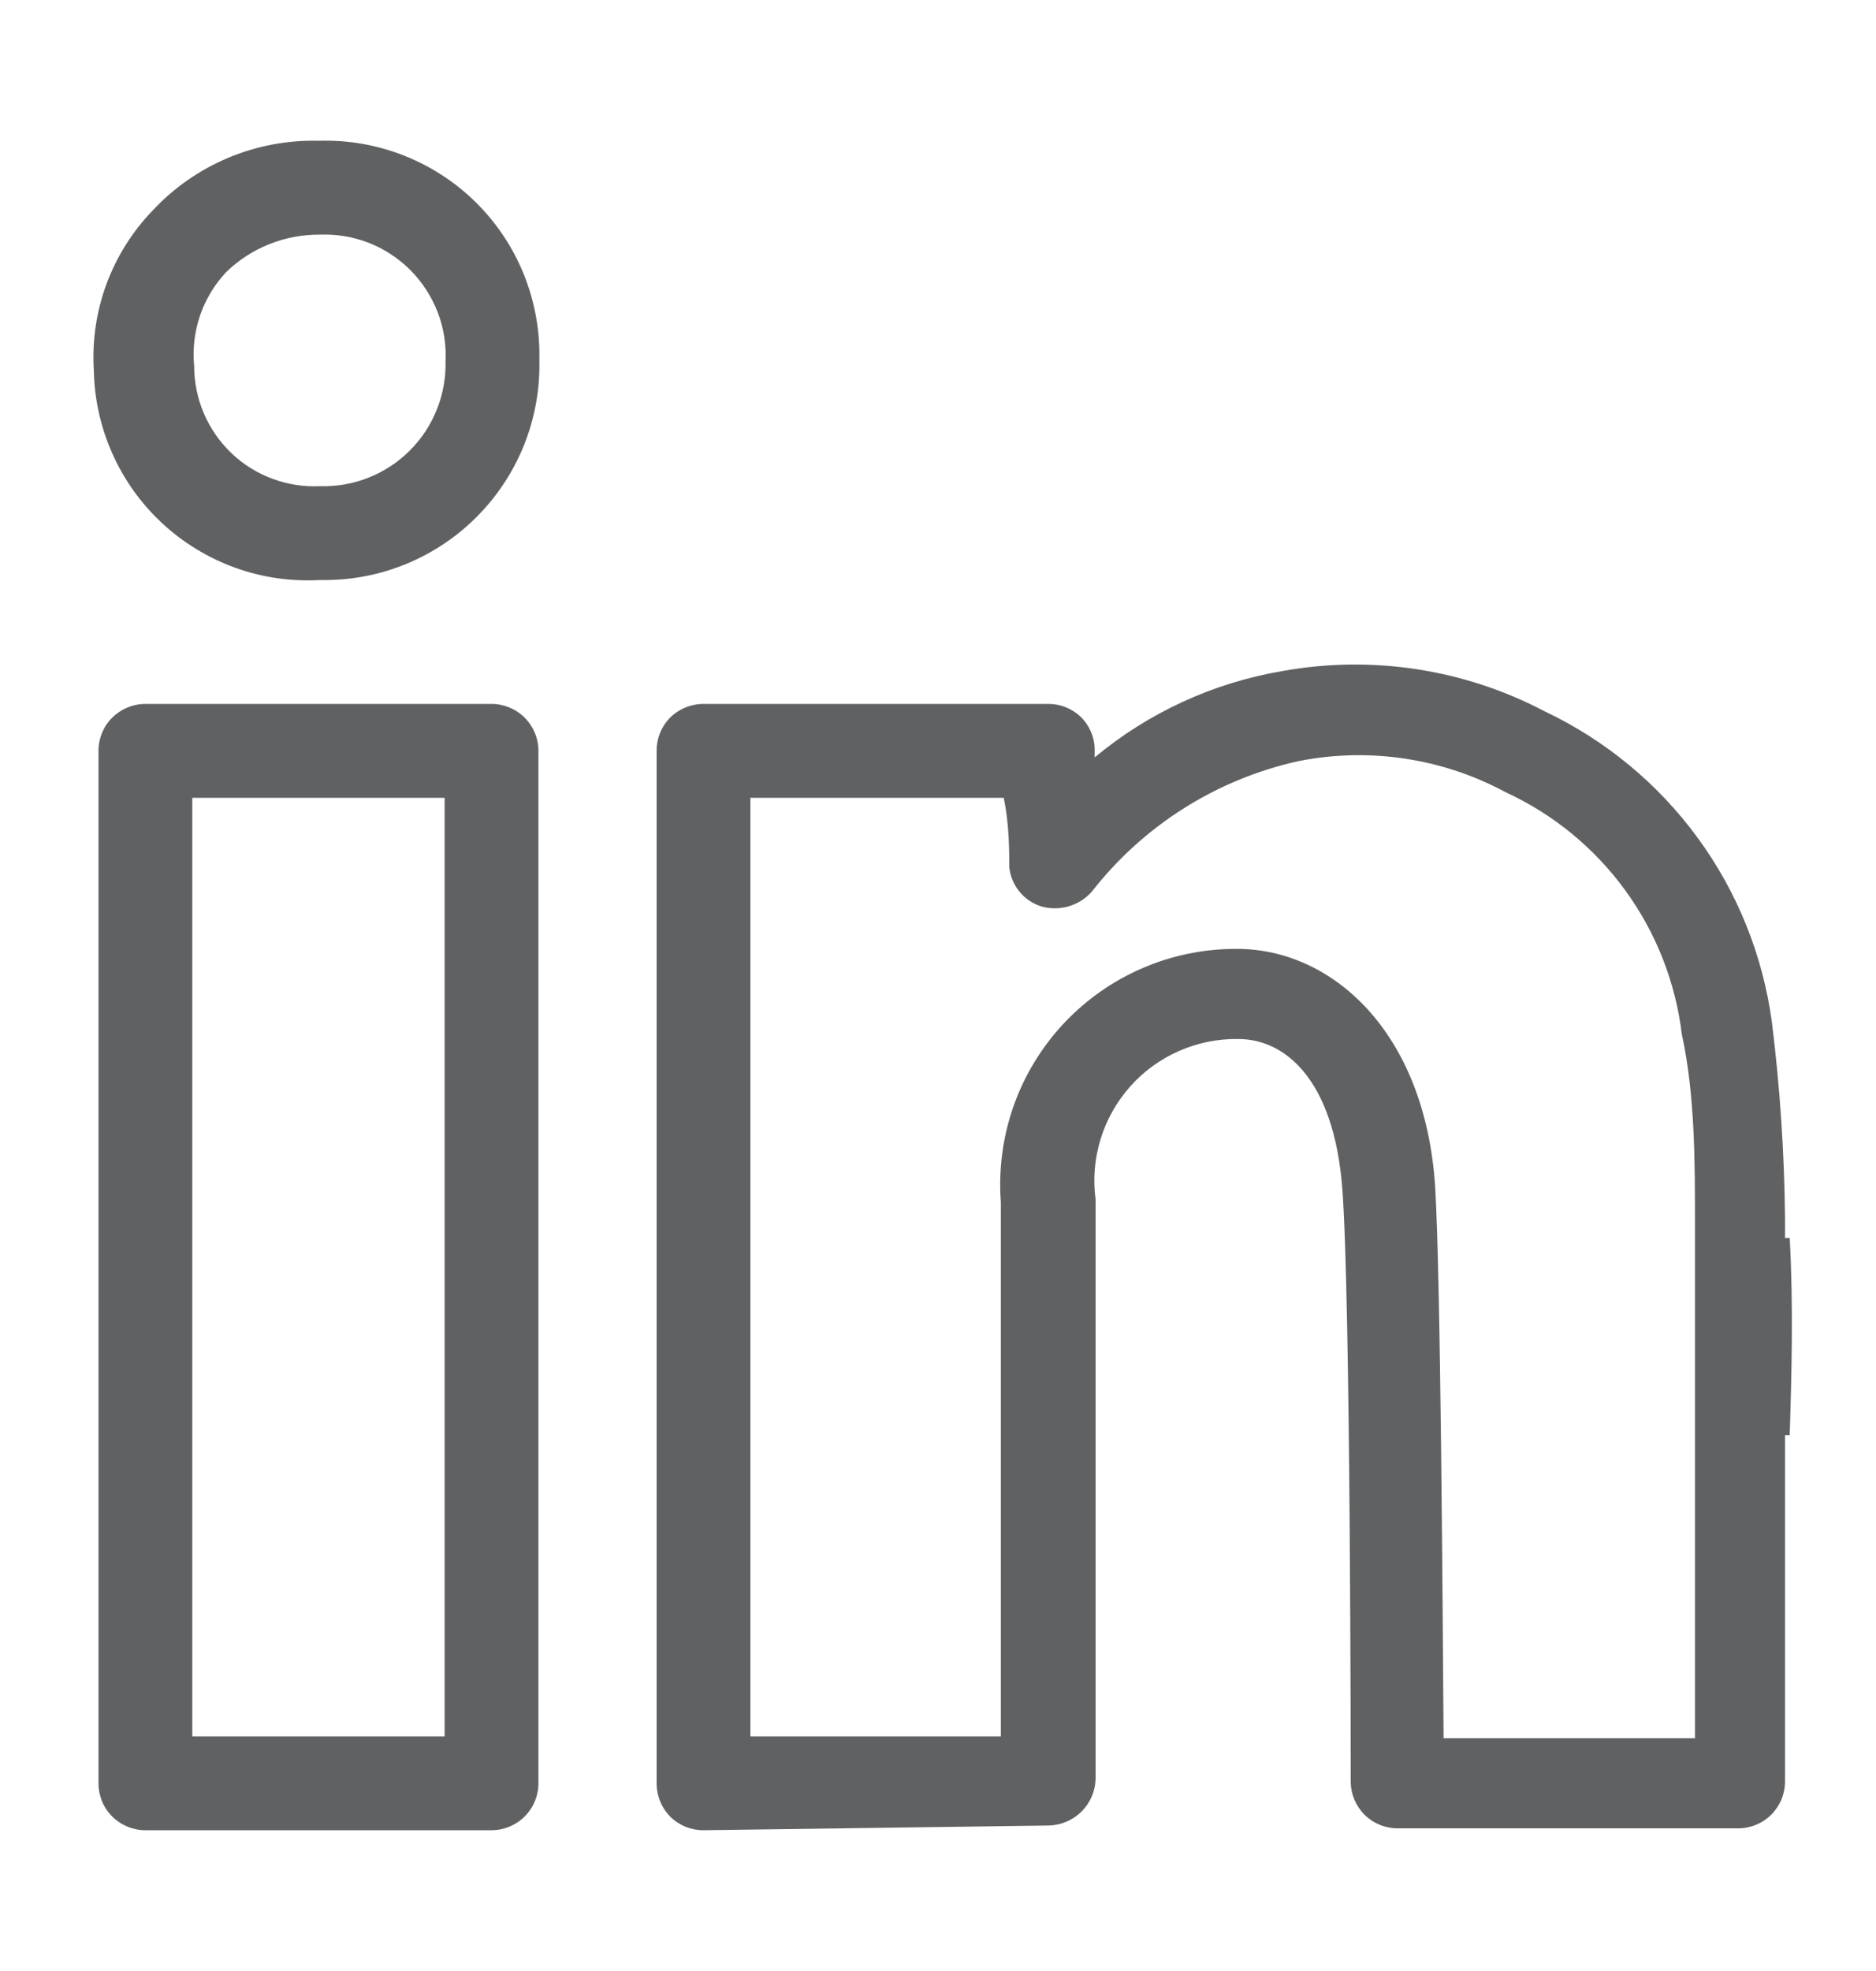 <svg xmlns="http://www.w3.org/2000/svg" width="20" height="21" viewBox="0 0 20 21" fill="none"><g clip-path="url(#clip0_66_271)"><g clip-path="url(#clip1_66_271)"><g opacity="1"><path d="M19.08 15.29H18.08V13.19H19.08C19.12 13.9 19.1 14.66 19.08 15.29Z" fill="#606162"></path><path d="M3.41 6.18C3.103 6.197 2.796 6.153 2.507 6.049C2.218 5.944 1.953 5.783 1.728 5.574C1.502 5.364 1.322 5.112 1.197 4.831C1.072 4.55 1.005 4.247 1 3.94C0.981 3.628 1.028 3.316 1.136 3.024C1.245 2.731 1.413 2.464 1.63 2.24C1.856 1.998 2.131 1.808 2.436 1.68C2.741 1.553 3.07 1.491 3.4 1.5C3.71 1.49 4.02 1.544 4.308 1.658C4.597 1.772 4.86 1.944 5.08 2.163C5.3 2.382 5.473 2.644 5.588 2.932C5.703 3.221 5.758 3.529 5.75 3.84C5.757 4.147 5.702 4.453 5.588 4.739C5.474 5.024 5.303 5.284 5.087 5.502C4.87 5.721 4.612 5.893 4.327 6.01C4.043 6.126 3.738 6.184 3.43 6.18H3.41ZM3.41 2.5C3.037 2.497 2.678 2.64 2.41 2.9C2.286 3.033 2.191 3.191 2.132 3.363C2.074 3.536 2.052 3.719 2.07 3.9C2.07 4.073 2.105 4.245 2.173 4.404C2.241 4.563 2.341 4.707 2.466 4.827C2.591 4.947 2.74 5.04 2.902 5.1C3.064 5.161 3.237 5.188 3.41 5.18C3.587 5.185 3.763 5.155 3.927 5.09C4.091 5.025 4.241 4.928 4.366 4.803C4.492 4.679 4.59 4.53 4.656 4.366C4.722 4.202 4.754 4.027 4.75 3.85C4.759 3.671 4.73 3.493 4.666 3.326C4.601 3.159 4.503 3.007 4.377 2.88C4.251 2.753 4.1 2.654 3.934 2.588C3.767 2.523 3.589 2.493 3.41 2.5Z" fill="#606162"></path><path d="M5.24 19.5H1.55C1.417 19.5 1.29 19.447 1.196 19.354C1.102 19.26 1.05 19.133 1.05 19V8C1.05 7.867 1.102 7.74 1.196 7.646C1.29 7.553 1.417 7.5 1.55 7.5H5.24C5.372 7.5 5.5 7.553 5.593 7.646C5.687 7.74 5.74 7.867 5.74 8V19C5.74 19.133 5.687 19.26 5.593 19.354C5.5 19.447 5.372 19.5 5.24 19.5ZM2.05 18.5H4.74V8.5H2.05V18.5Z" fill="#606162"></path><path d="M10.68 18.37C10.68 16.45 10.68 14.53 10.68 12.9H11.68V18.35L10.68 18.37Z" fill="#606162"></path><path d="M7.5 19.5C7.37 19.501 7.244 19.451 7.15 19.36C7.054 19.265 7 19.135 7 19V8C6.999 7.87 7.049 7.744 7.14 7.65C7.235 7.554 7.365 7.5 7.5 7.5H11.18C11.306 7.5 11.428 7.549 11.52 7.636C11.611 7.724 11.665 7.844 11.67 7.97V8.07C12.244 7.592 12.934 7.275 13.67 7.15C14.625 6.977 15.611 7.128 16.47 7.58C17.117 7.887 17.677 8.35 18.1 8.928C18.523 9.506 18.794 10.181 18.89 10.89C18.976 11.583 19.023 12.281 19.03 12.98V18.98C19.03 19.113 18.977 19.24 18.884 19.334C18.79 19.427 18.663 19.48 18.53 19.48H14.9C14.767 19.48 14.64 19.427 14.546 19.334C14.453 19.24 14.4 19.113 14.4 18.98C14.4 18.98 14.4 13.82 14.31 12.66C14.22 11.5 13.7 11.07 13.2 11.07C12.983 11.067 12.768 11.11 12.569 11.198C12.37 11.285 12.192 11.414 12.048 11.577C11.904 11.739 11.796 11.931 11.733 12.138C11.669 12.346 11.651 12.565 11.68 12.78C11.68 14.59 11.68 18.94 11.68 18.94C11.68 19.073 11.628 19.202 11.534 19.297C11.441 19.392 11.313 19.447 11.18 19.45L7.51 19.5H7.5ZM8 8.5V18.5H10.67C10.67 17.3 10.67 14.25 10.67 12.81C10.644 12.464 10.69 12.116 10.804 11.789C10.919 11.461 11.101 11.161 11.338 10.907C11.575 10.654 11.861 10.452 12.18 10.315C12.499 10.177 12.843 10.108 13.19 10.11C14.19 10.11 15.19 10.98 15.3 12.64C15.36 13.64 15.38 17.19 15.39 18.52H18.07V13.02C18.07 12.38 18.07 11.66 17.93 11.02C17.863 10.465 17.655 9.937 17.326 9.485C16.997 9.033 16.558 8.674 16.05 8.44C15.374 8.076 14.593 7.96 13.84 8.11C12.967 8.304 12.19 8.795 11.64 9.5C11.575 9.573 11.491 9.627 11.398 9.655C11.304 9.683 11.204 9.685 11.11 9.66C11.017 9.633 10.933 9.578 10.871 9.503C10.809 9.429 10.77 9.337 10.76 9.24C10.76 9.09 10.76 8.77 10.7 8.5H8Z" fill="#606162"></path></g></g></g><defs><clipPath id="clip0_66_271"><rect width="20" height="20" fill="white" transform="translate(0 0.5)"></rect></clipPath><clipPath id="clip1_66_271"><rect width="20" height="20" fill="white" transform="translate(0 0.5)"></rect></clipPath></defs></svg>